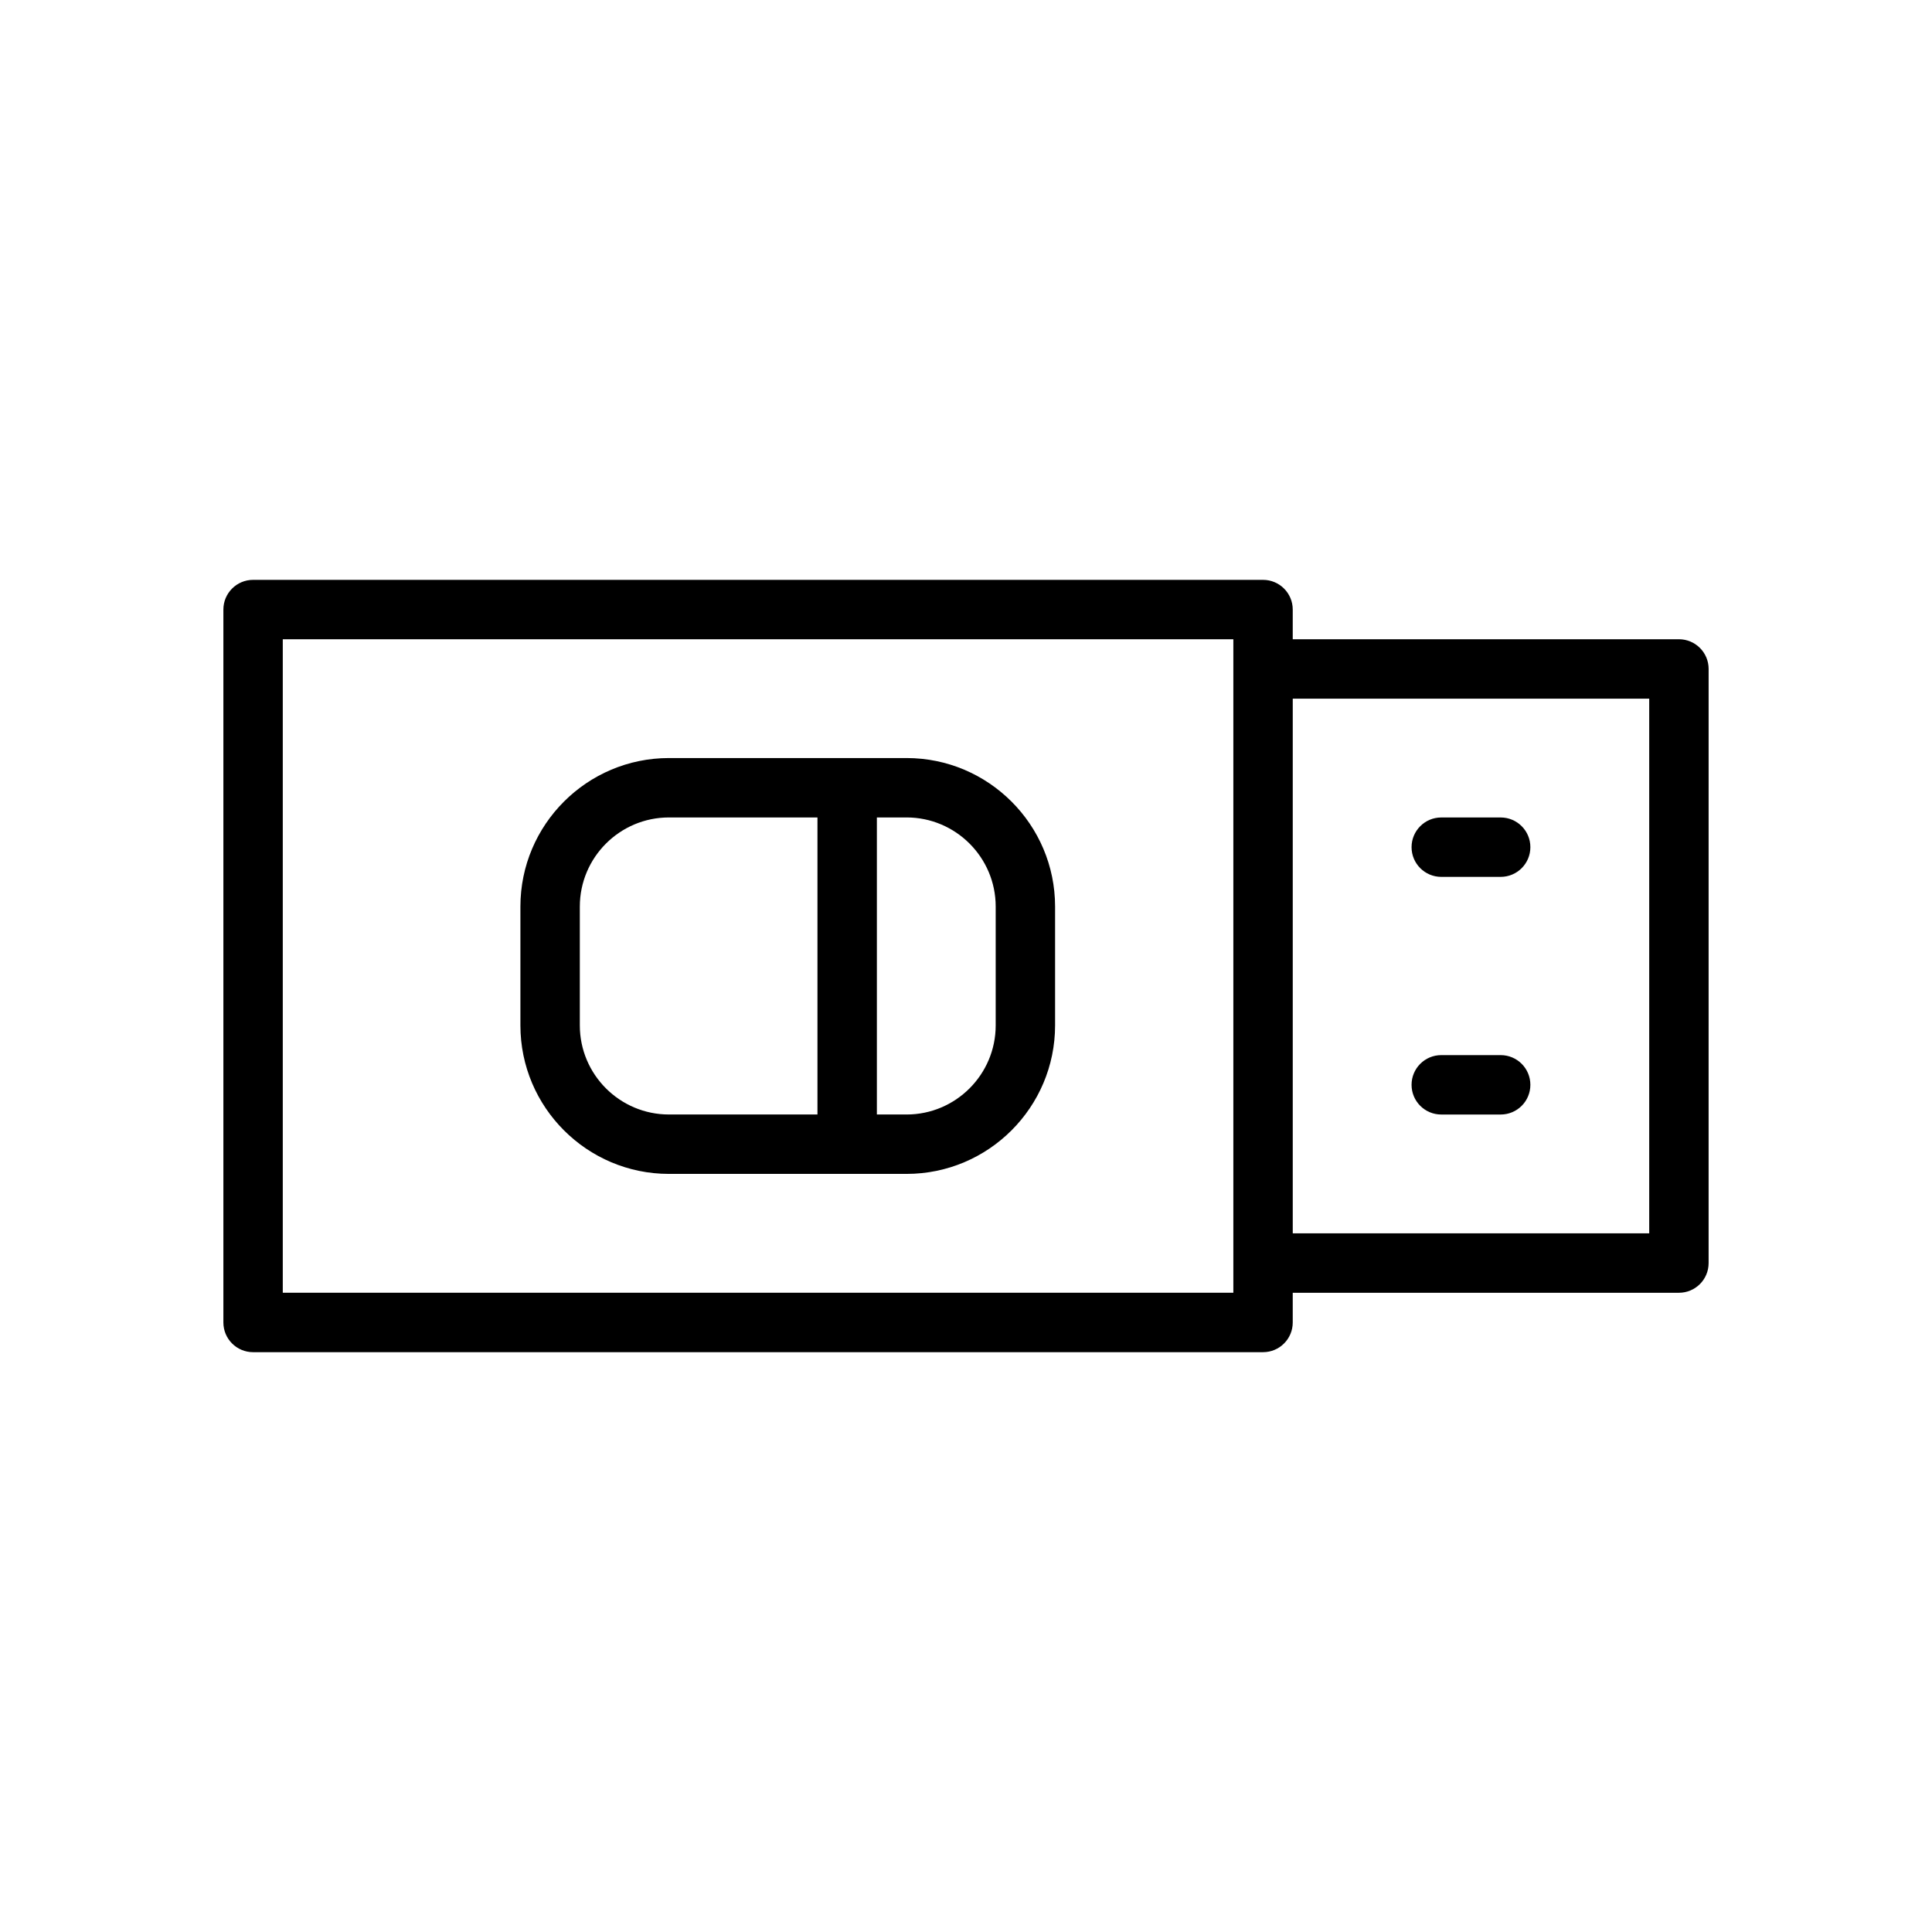 <?xml version="1.0" encoding="UTF-8"?>
<!-- Uploaded to: ICON Repo, www.svgrepo.com, Generator: ICON Repo Mixer Tools -->
<svg fill="#000000" width="800px" height="800px" version="1.1" viewBox="144 144 512 512" xmlns="http://www.w3.org/2000/svg">
 <g>
  <path d="m588.93 313.41h-102.34v-7.871c0-4.344-3.519-7.871-7.871-7.871h-267.65c-4.344 0-7.871 3.527-7.871 7.871v188.93c0 4.352 3.527 7.871 7.871 7.871h267.65c4.352 0 7.871-3.519 7.871-7.871v-7.871h102.34c4.352 0 7.871-3.519 7.871-7.871l0.004-157.45c0-4.344-3.519-7.871-7.875-7.871zm-118.08 173.18h-251.91v-173.18h251.91zm110.21-15.742h-94.465v-141.7h94.465z"/>
  <path d="m525.95 376.38h15.742c4.352 0 7.871-3.527 7.871-7.871s-3.519-7.871-7.871-7.871h-15.742c-4.352 0-7.871 3.527-7.871 7.871s3.519 7.871 7.871 7.871z"/>
  <path d="m525.95 439.36h15.742c4.352 0 7.871-3.519 7.871-7.871 0-4.352-3.519-7.871-7.871-7.871h-15.742c-4.352 0-7.871 3.519-7.871 7.871 0 4.352 3.519 7.871 7.871 7.871z"/>
  <path d="m384.25 344.89h-62.977c-21.703 0-39.359 17.656-39.359 39.359v31.488c0 21.703 17.656 39.359 39.359 39.359h62.977c21.703 0 39.359-17.656 39.359-39.359v-31.488c0-21.703-17.656-39.359-39.359-39.359zm-86.59 70.848v-31.488c0-13.02 10.598-23.617 23.617-23.617h39.359v78.719h-39.359c-13.023 0.004-23.617-10.594-23.617-23.613zm110.21 0c0 13.02-10.598 23.617-23.617 23.617h-7.871v-78.723h7.871c13.02 0 23.617 10.598 23.617 23.617z"/>
 </g>
</svg>